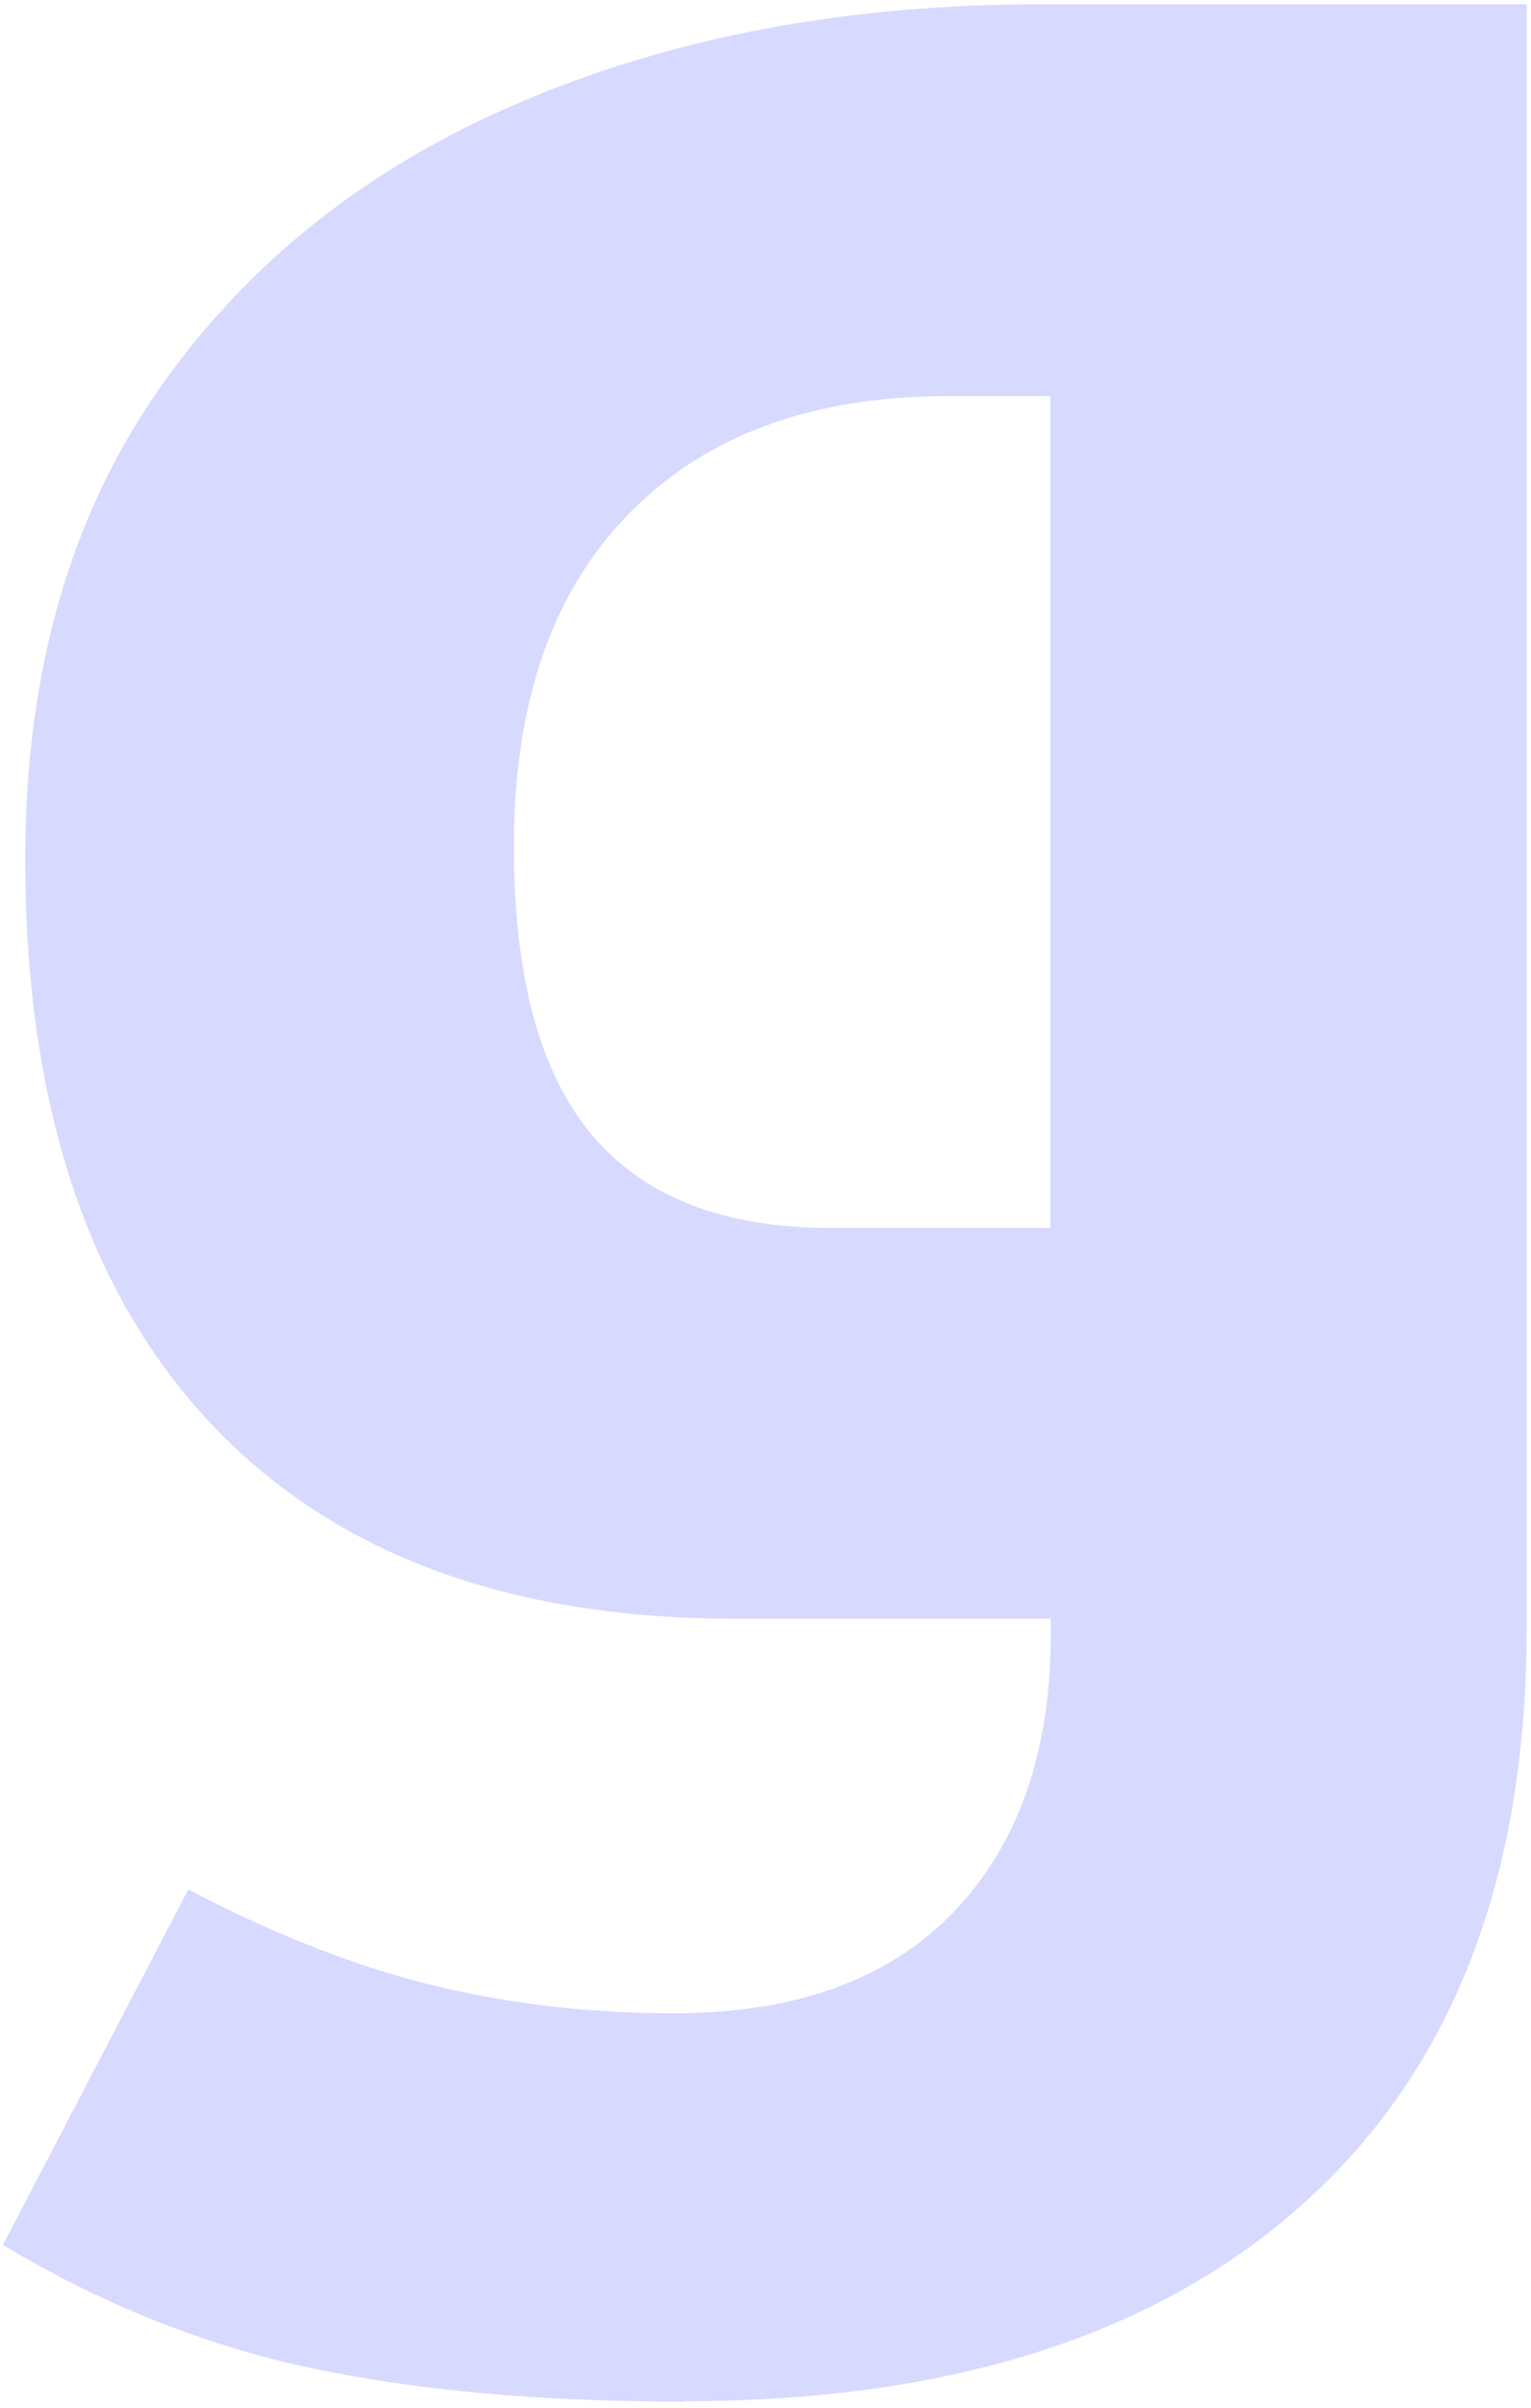 <svg width="84" height="132" viewBox="0 0 84 132" fill="none" xmlns="http://www.w3.org/2000/svg">
<path d="M37.478 131.664C29.526 131.664 22.665 131.031 16.893 129.785C11.103 128.538 5.52 126.294 0.162 123.072L10.332 103.587C15.126 106.099 19.619 107.845 23.83 108.861C28.041 109.878 32.421 110.376 36.971 110.376C43.626 110.376 48.739 108.535 52.311 104.834C55.864 101.132 57.65 96.069 57.65 89.644V88.743H40.298C27.797 88.743 18.19 85.137 11.46 77.926C4.749 70.715 1.384 60.435 1.384 47.087C1.384 36.961 3.809 28.407 8.659 21.427C13.509 14.446 20.145 9.172 28.549 5.604C36.952 2.018 46.483 0.234 57.123 0.234H83.761V89.28C83.761 102.877 79.739 113.33 71.674 120.656C63.609 127.982 52.217 131.645 37.497 131.645L37.478 131.664ZM57.631 67.301V21.714H52.029C44.547 21.714 38.719 23.862 34.508 28.158C30.297 32.454 28.192 38.534 28.192 46.397C28.192 53.55 29.62 58.825 32.478 62.219C35.335 65.614 39.697 67.321 45.543 67.321H57.631V67.301Z" fill="#D8D9FF"/>
</svg>
